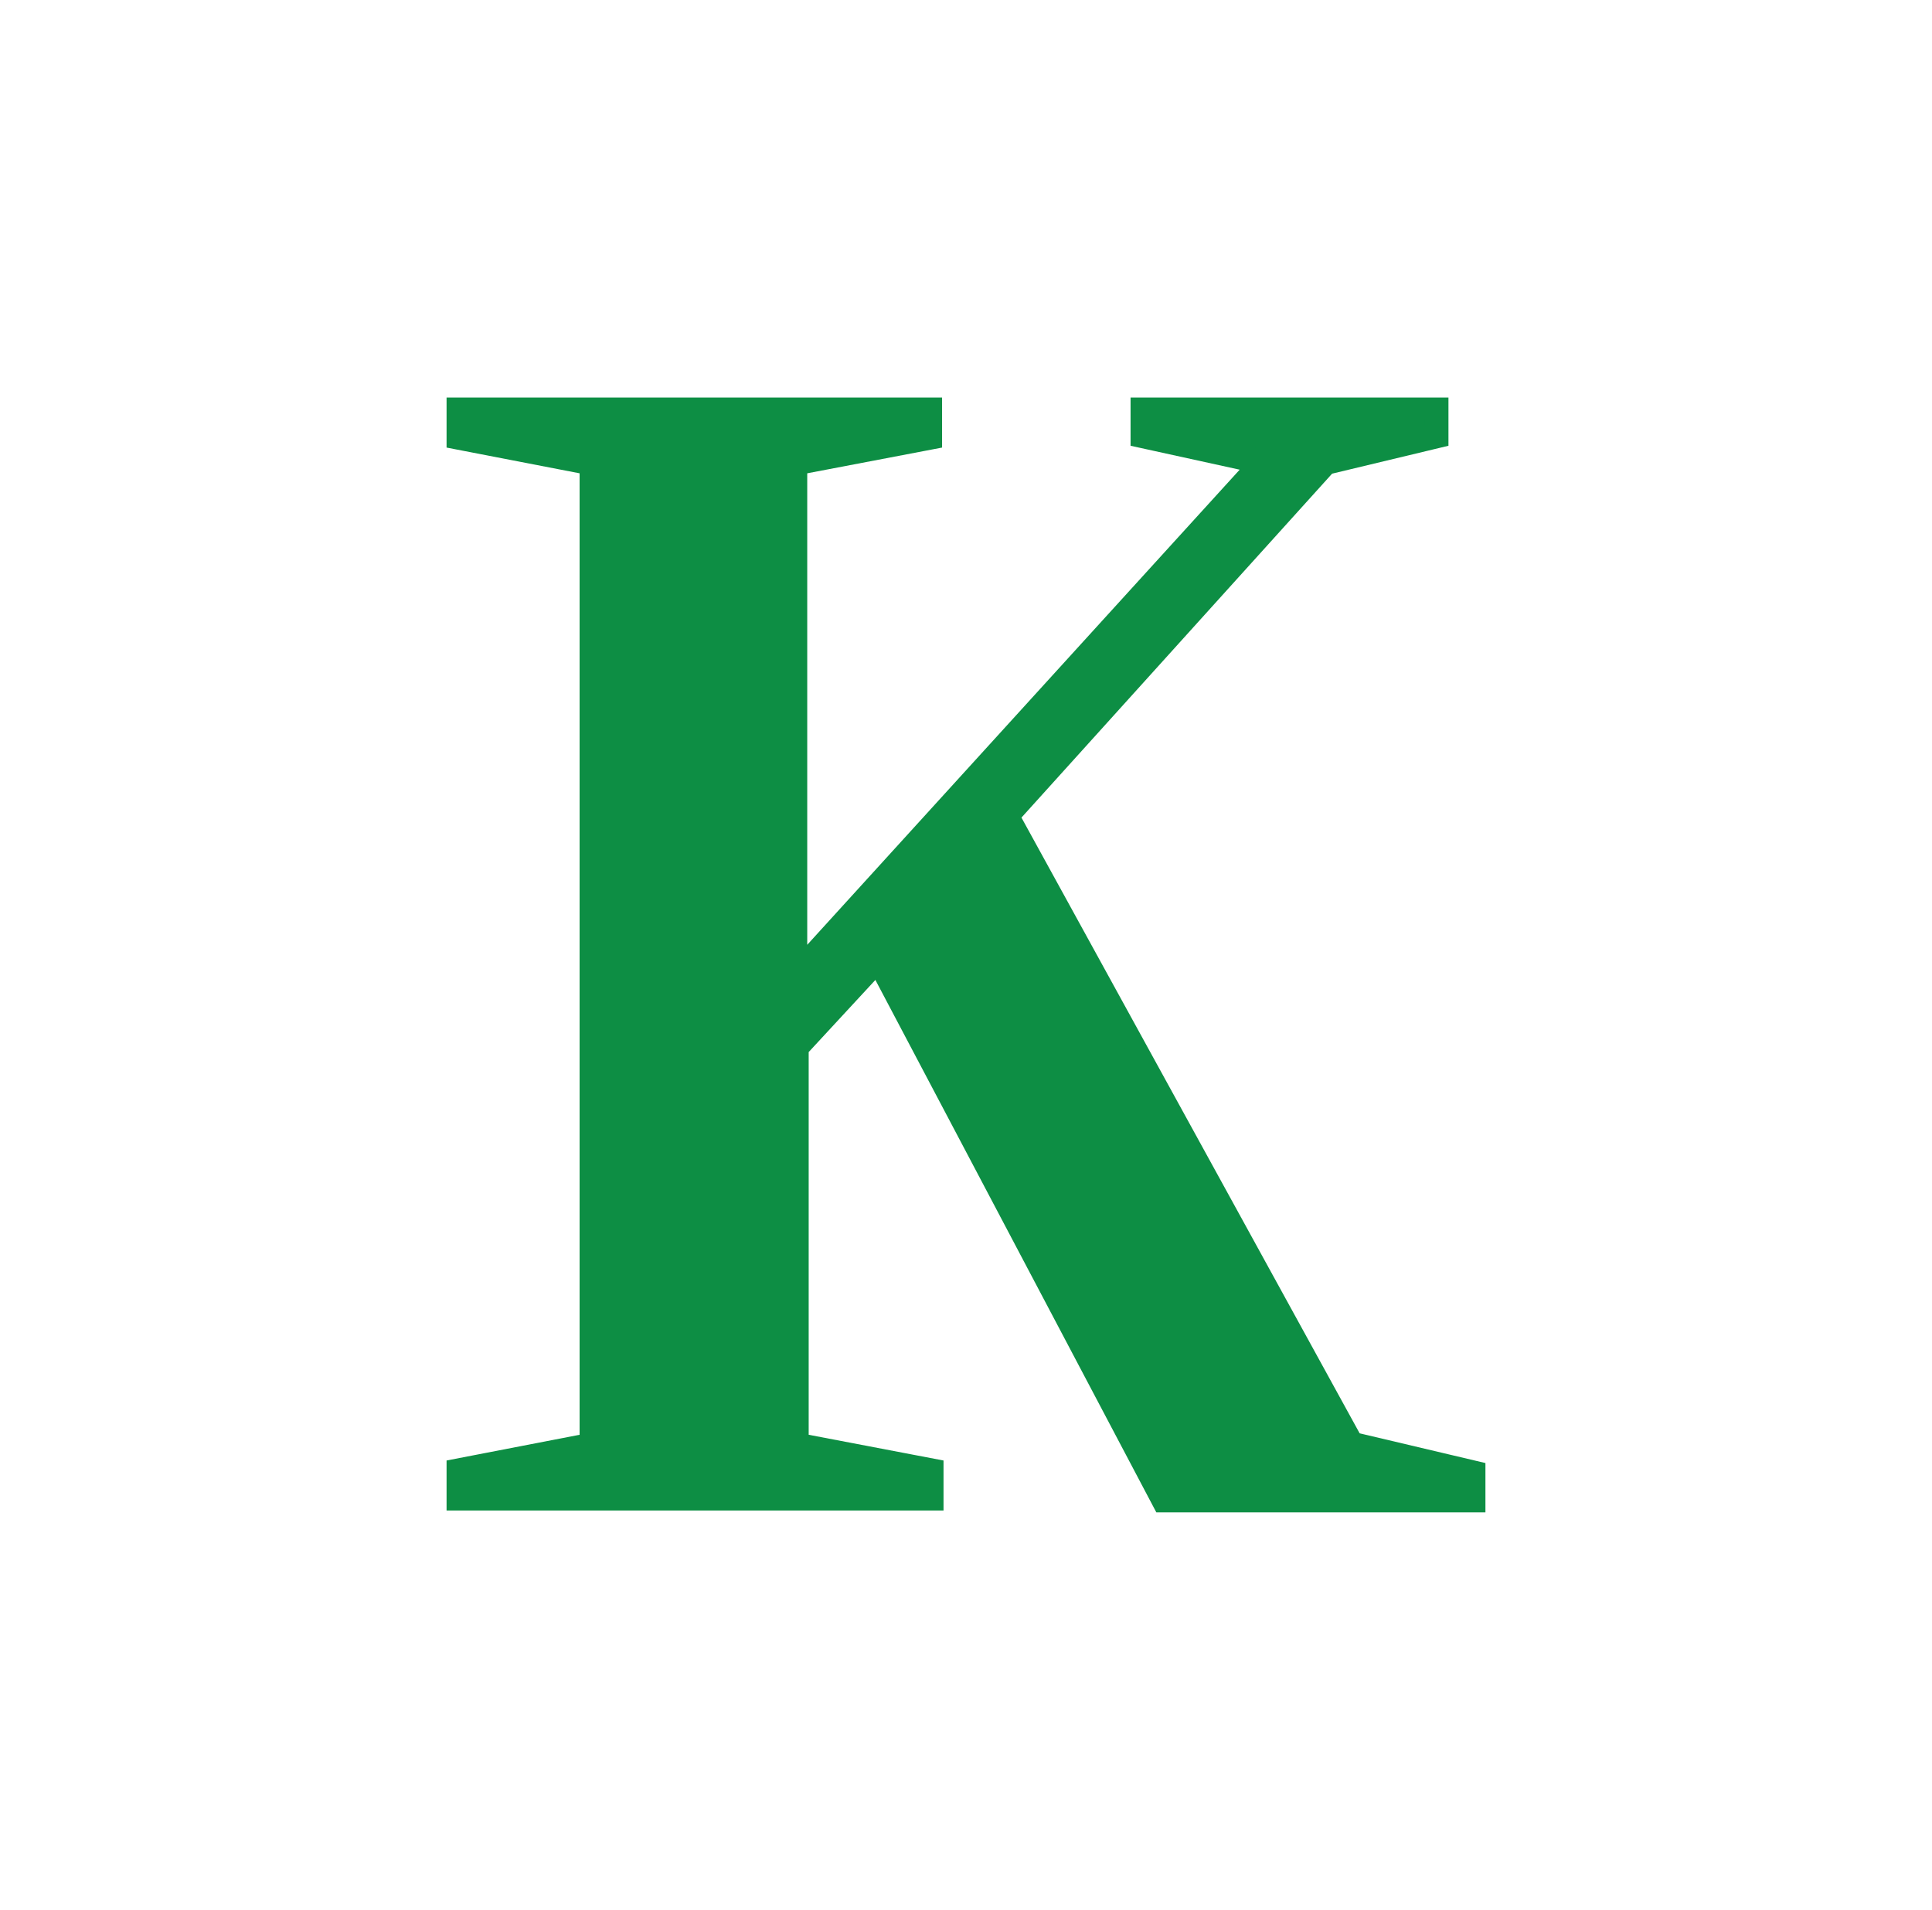 <?xml version="1.0" encoding="utf-8"?>
<!-- Generator: Adobe Illustrator 29.1.0, SVG Export Plug-In . SVG Version: 9.03 Build 55587)  -->
<svg version="1.0" id="Layer_1" xmlns="http://www.w3.org/2000/svg" xmlns:xlink="http://www.w3.org/1999/xlink" x="0px" y="0px"
	 viewBox="0 0 533 527" style="enable-background:new 0 0 533 527;" xml:space="preserve">
<style type="text/css">
	.st0{fill:#0D8E44;}
</style>
<g>
	<path class="st0" d="M373.1,397.9l33.2,7.7v8.2h-85.7L242,265.3l-21.9,24.5v109.2l37.2,7.1v8.2H126.2v-8.2l36.7-7.1V128.6
		l-36.7-7.1v-8.2h130.6v8.2l-37.2,7.1v140.3l129.1-141.3l0,0l-32.6-7.1v-7.7h81.1v7.7l-30.6,7.1L278.7,225l94.9,172.9l0,0
		L373.1,397.9z"/>
	<path class="st0" d="M409.8,417.3H319l-77.5-146.9l-18.4,19.9v105.6l37.2,7.1v13.8H123.2V403l36.7-7.1V130.6l-36.7-7.1v-13.8h136.7
		v13.8l-37.2,7.1v130.1L342,129.6l-30.1-6.6v-13.3h87.7V123l-32.1,7.7l-85.7,94.9l93.3,169.9l34.7,8.2
		C409.8,403.5,409.8,417.3,409.8,417.3z M322.6,411.2h81.1v-2.6l-30.6-7.1h-1.5l-96.9-177l89.3-100l29.1-7.1v-2h-74.5v2l30.1,6.6
		h7.1L217,276.5V126l37.2-7.1v-2.6h-125v2.6L166,126v275.4l-36.7,7.1v2.6h124.5v-2.6L217,401V288.2l25.5-28.6L322.6,411.2z"/>
</g>
</svg>
